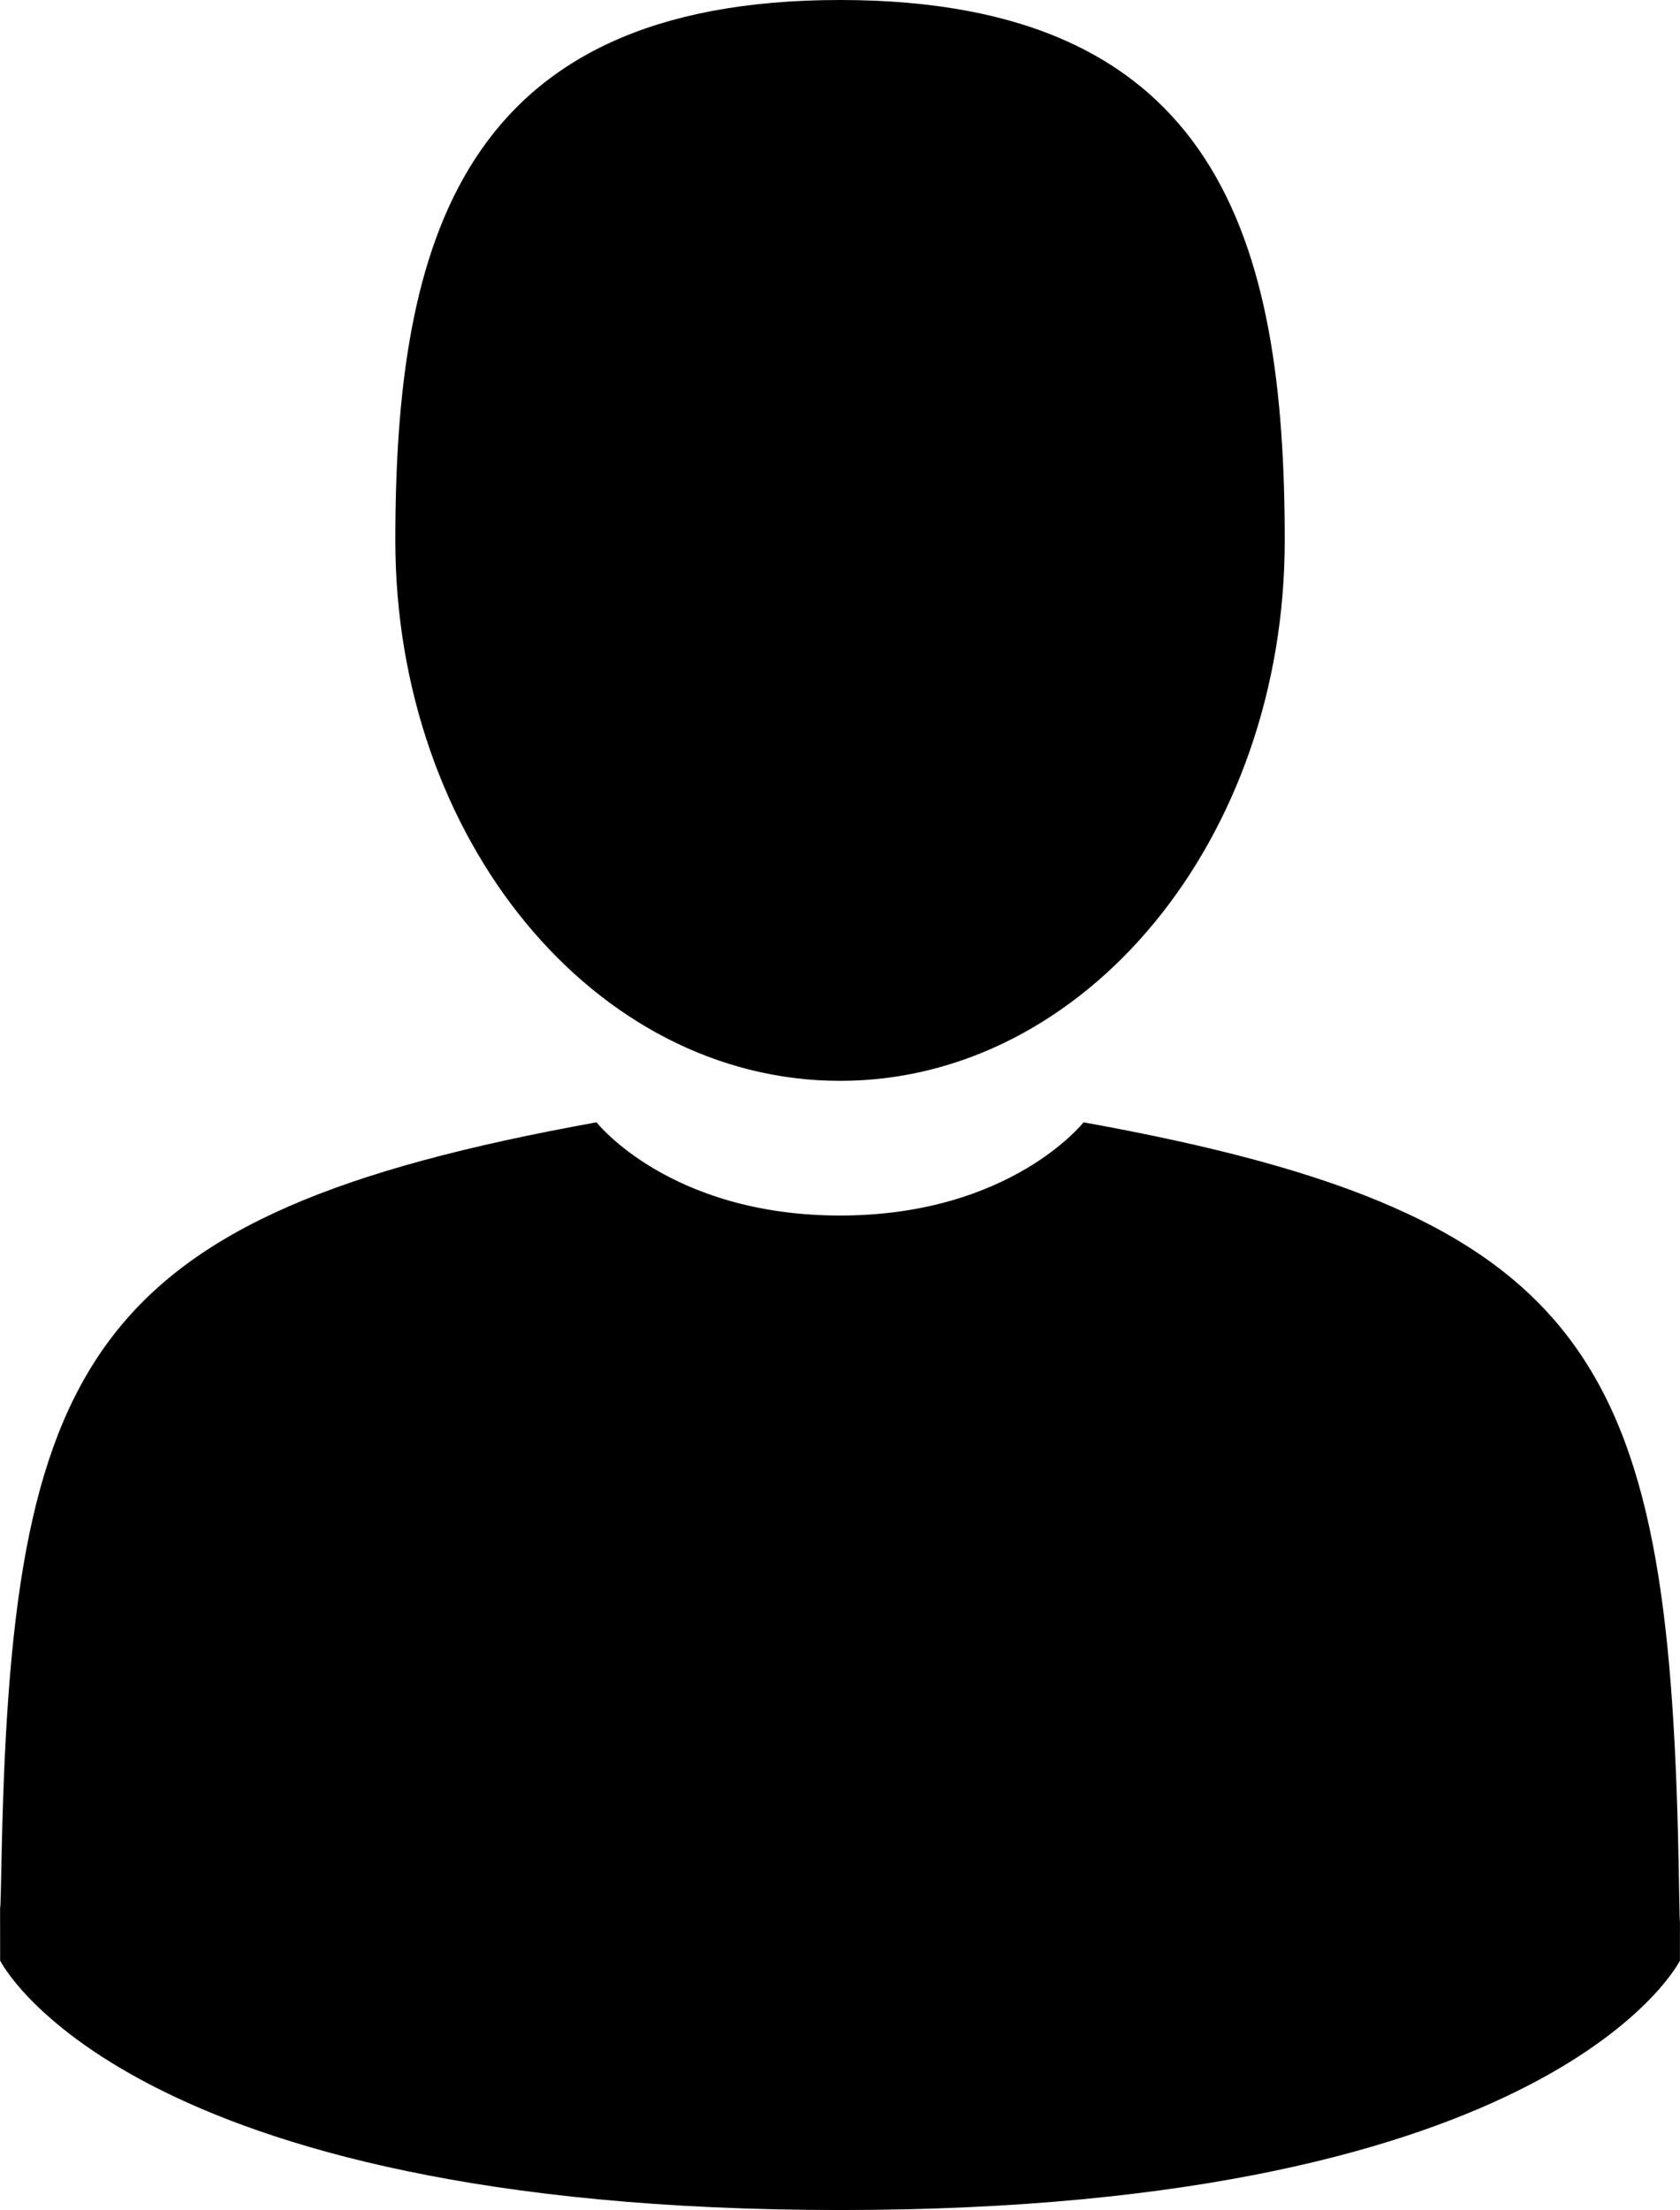 <?xml version="1.0" encoding="utf-8"?>
<!-- Generator: Adobe Illustrator 16.0.0, SVG Export Plug-In . SVG Version: 6.00 Build 0)  -->
<!DOCTYPE svg PUBLIC "-//W3C//DTD SVG 1.1//EN" "http://www.w3.org/Graphics/SVG/1.1/DTD/svg11.dtd">
<svg version="1.1" id="Capa_1" xmlns="http://www.w3.org/2000/svg" xmlns:xlink="http://www.w3.org/1999/xlink" x="0px" y="0px"
	 width="389.407px" height="512px" viewBox="0 0 389.407 512" enable-background="new 0 0 389.407 512" xml:space="preserve">
<g>
	<path d="M194.713,250.402c56.926,0,103.076-56.054,103.076-125.2C297.79,56.054,282.637,0,194.713,0
		C106.788,0,91.633,56.054,91.633,125.202C91.633,194.348,137.784,250.402,194.713,250.402z"/>
	<path d="M0.02,441.567C0.003,437.352-0.015,440.38,0.02,441.567L0.02,441.567z"/>
	<path d="M389.397,444.86C389.454,443.706,389.417,436.854,389.397,444.86L389.397,444.86z"/>
	<path d="M389.178,436.512c-1.91-120.454-17.641-154.777-138.023-176.504c0,0-16.945,21.594-56.443,21.594
		c-39.496,0-56.445-21.594-56.445-21.594C19.196,281.498,2.508,315.313,0.314,432.599c-0.18,9.578-0.264,10.081-0.295,8.97
		c0.007,2.084,0.016,5.937,0.016,12.654c0,0,28.661,57.777,194.677,57.777c166.014,0,194.678-57.777,194.678-57.777
		c0-4.315,0.002-7.317,0.006-9.359C389.364,445.55,389.299,444.217,389.178,436.512z"/>
</g>
</svg>
